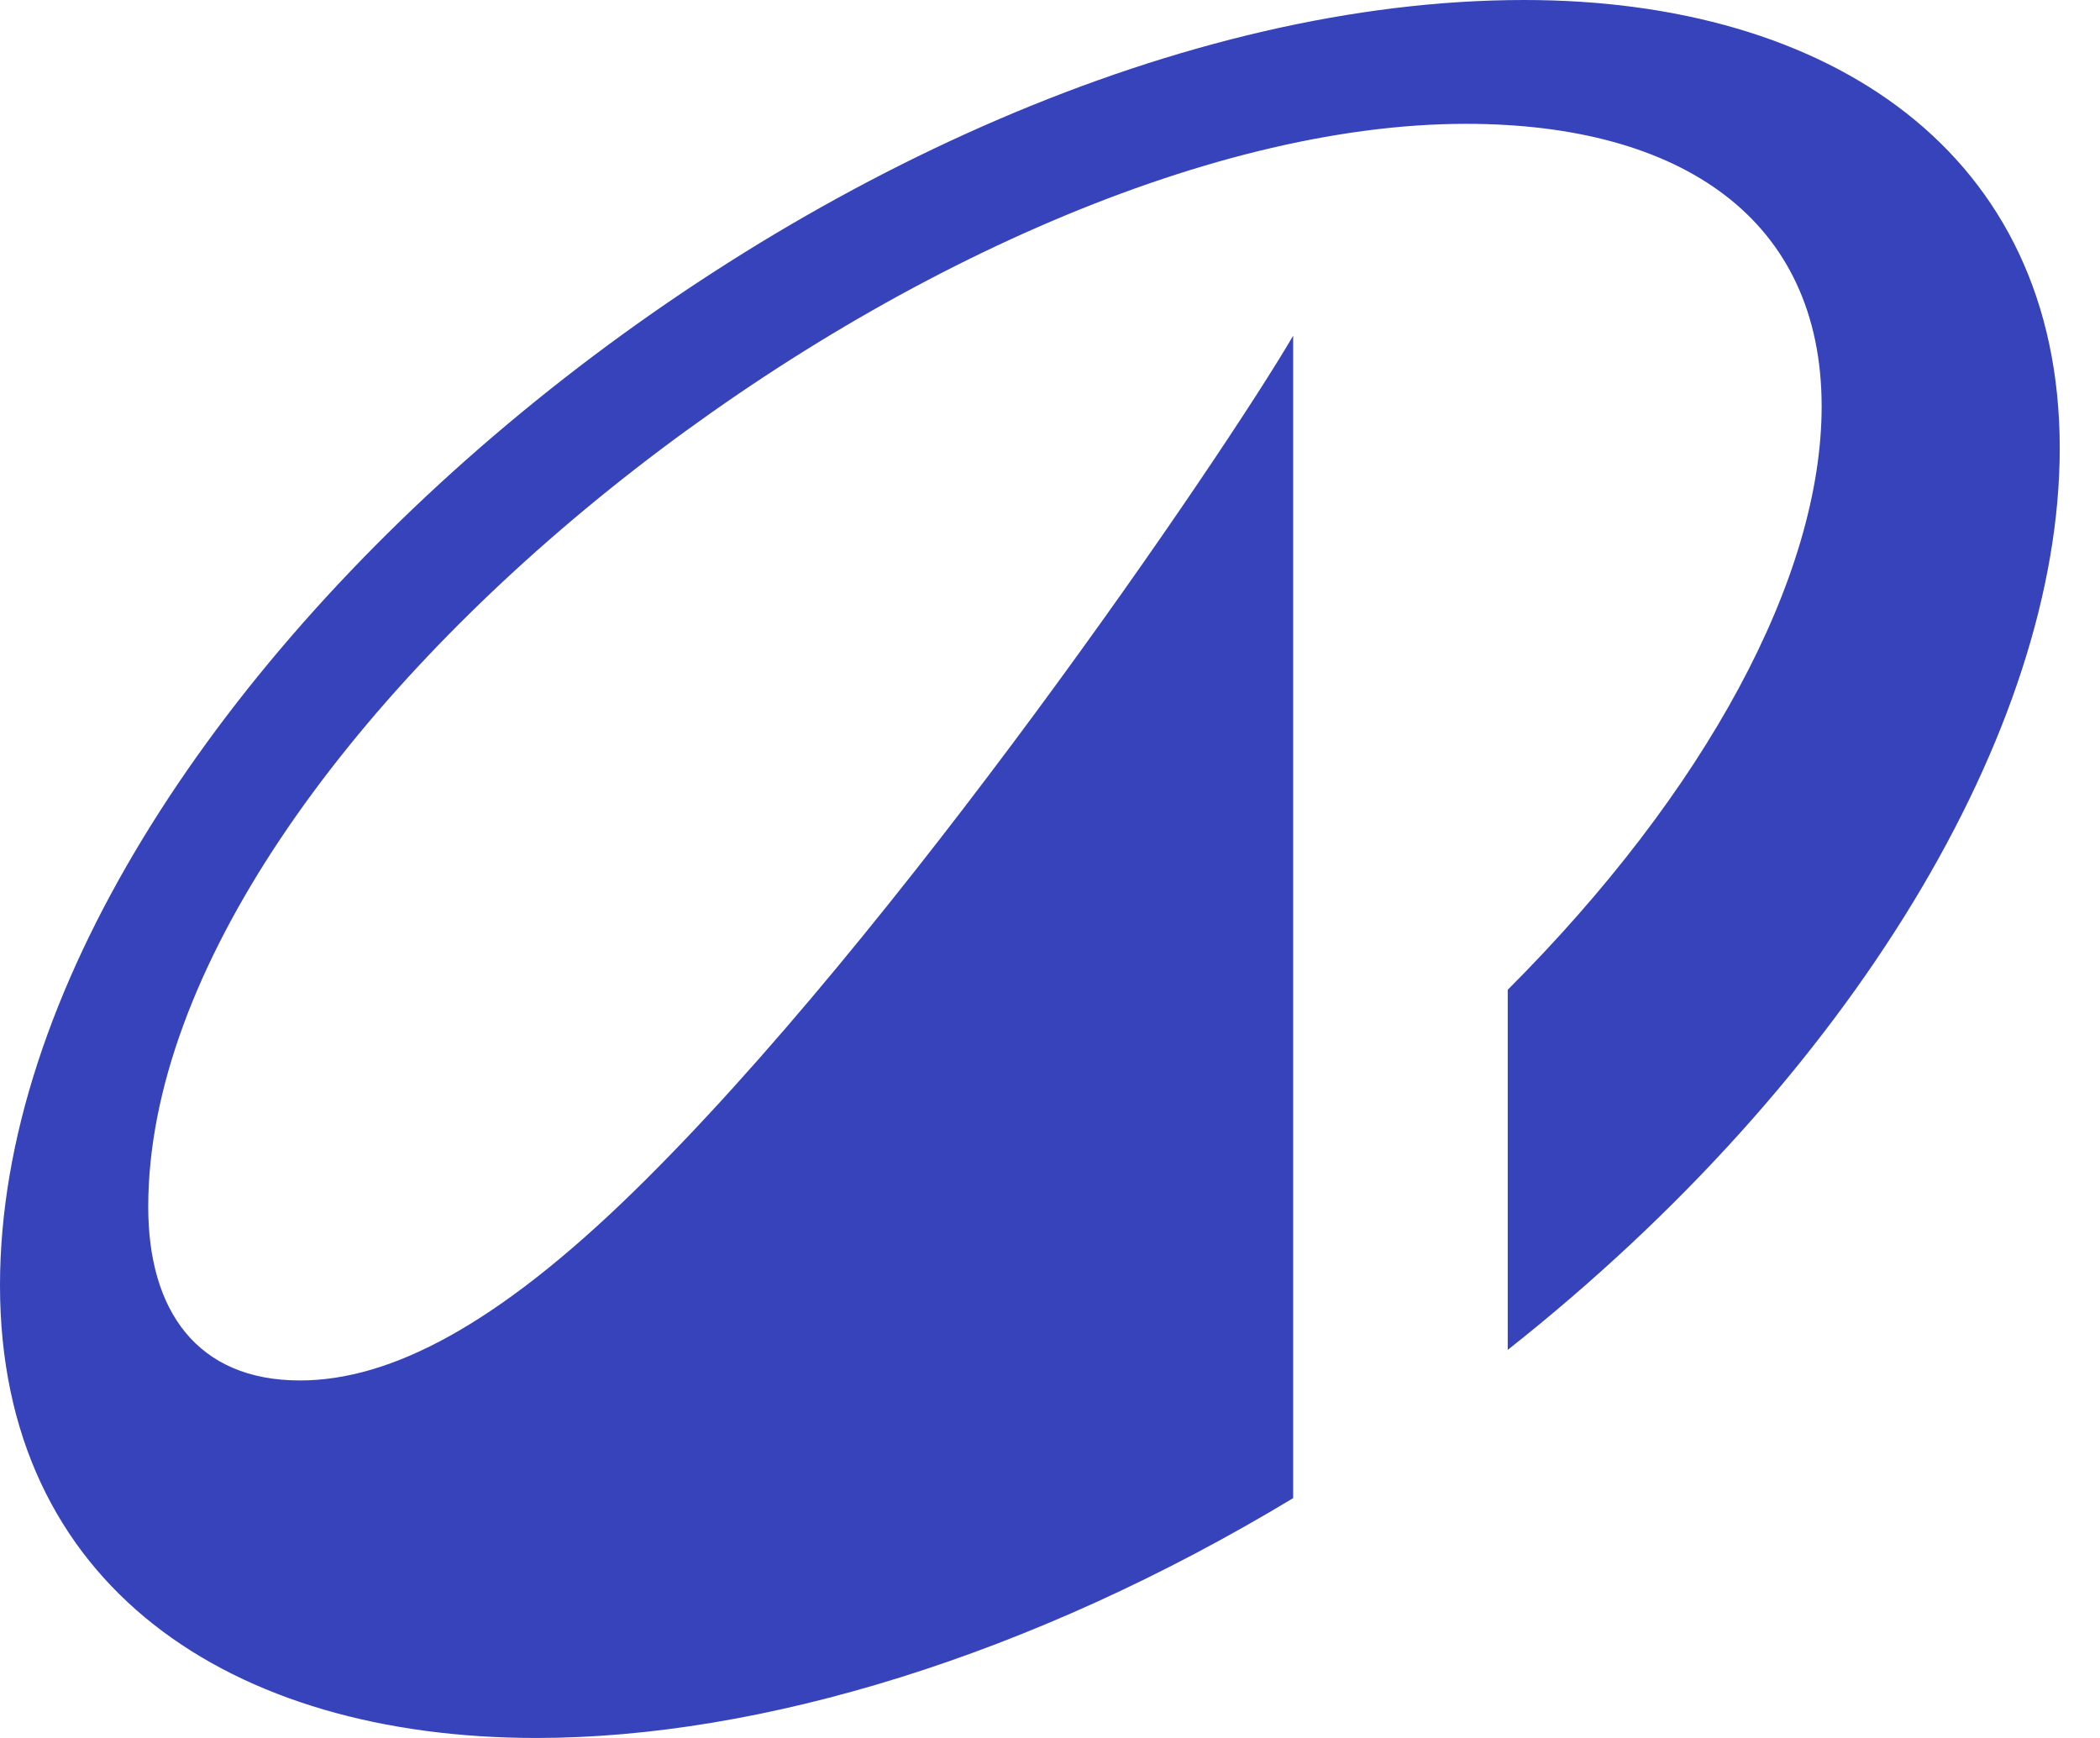<svg width="29" height="24" viewBox="0 0 29 24" fill="none" xmlns="http://www.w3.org/2000/svg">
<path d="M21.05 2.28882e-06C11.669 2.28882e-06 0 9.706 0 17.75C0 21.905 3.191 24 7.406 24C10.501 24 14.246 22.868 17.858 20.688V4.636C16.895 6.286 12.367 12.933 8.731 16.474C6.876 18.28 5.407 19.063 4.142 19.063C2.722 19.063 2.047 18.099 2.047 16.666C2.047 10.164 12.993 1.71 20.243 1.71C23.229 1.71 25.156 3.035 25.156 5.612C25.156 7.972 23.554 10.934 20.821 13.668V18.641C25.59 14.872 28.444 10.067 28.444 6.19C28.444 2.107 25.264 2.28882e-06 21.05 2.28882e-06Z" fill="#3643BA"/>
</svg>

